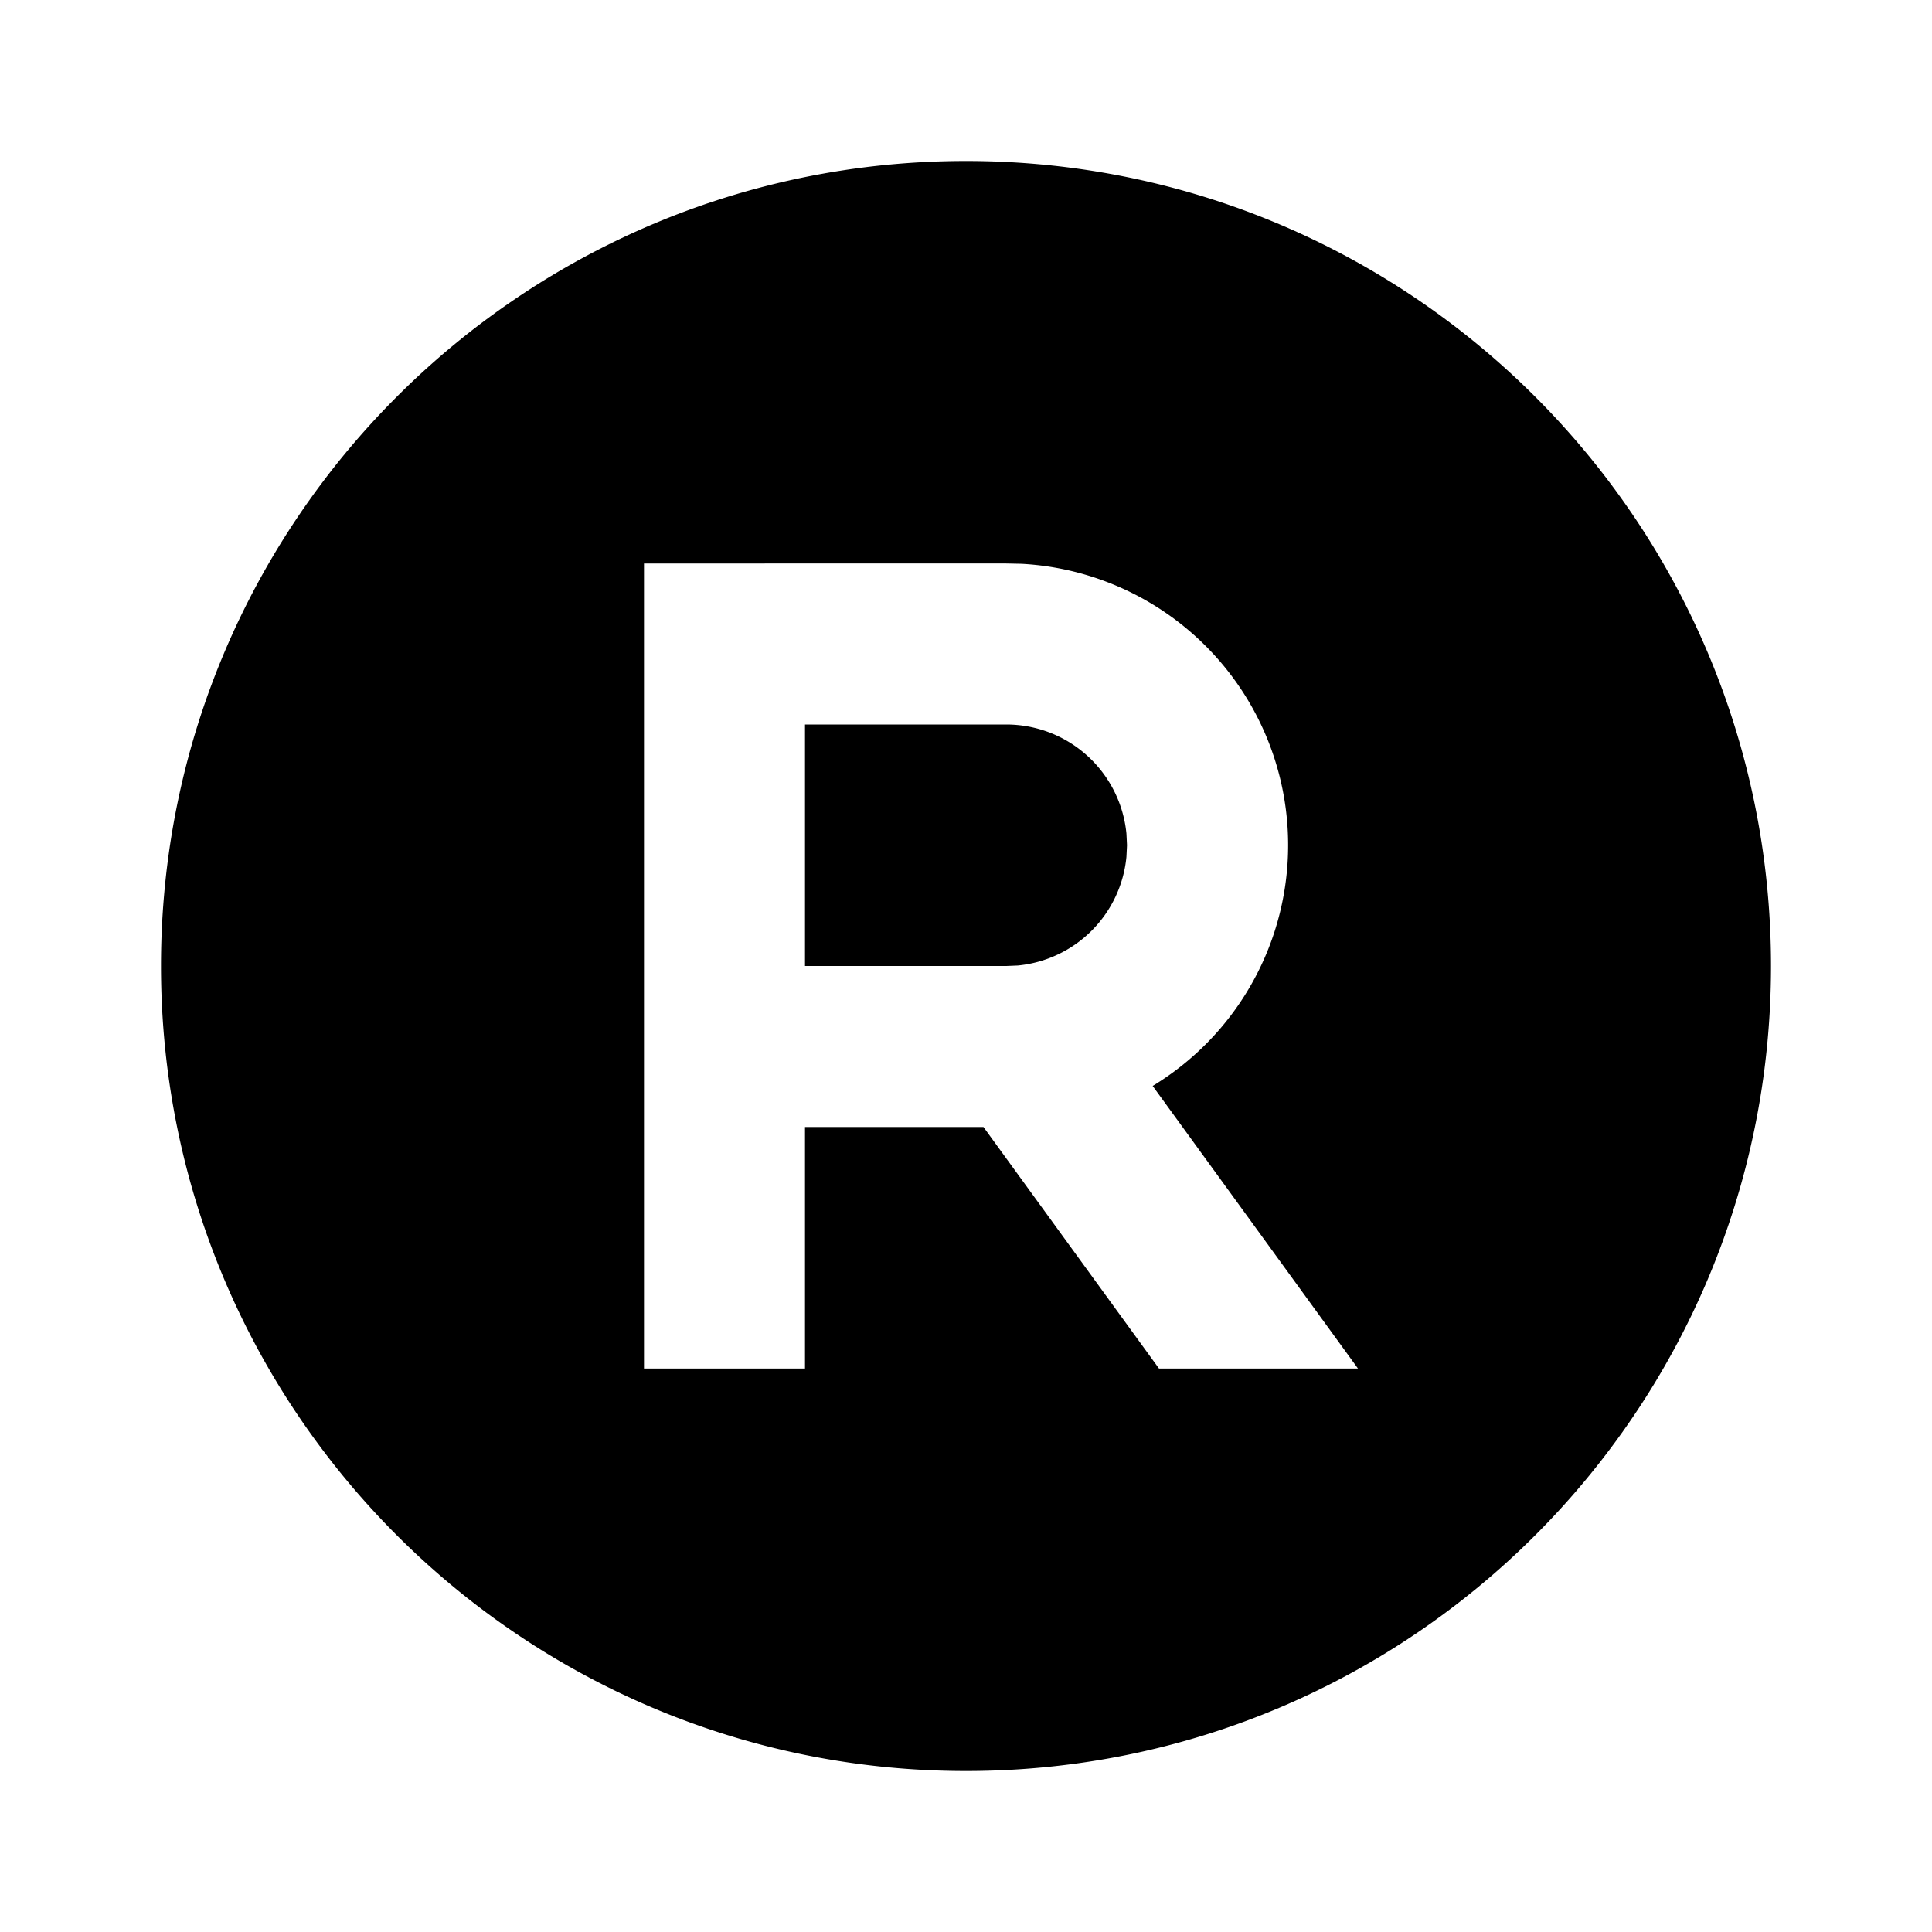 <?xml version="1.0" encoding="utf-8"?>
<svg width="800px" height="800px" viewBox="0 0 24 24" xmlns="http://www.w3.org/2000/svg">
    <g>
        <path fill="none" d="M0 0h24v24H0z"/>
        <path d="M12 2c5.523 0 10 4.477 10 10s-4.477 10-10 10S2 17.523 2 12 6.477 2 12 2zm.5 5H8v10h2v-3h2.217l2.18 3h2.472l-2.55-3.51a3.5 3.5 0 0 0-1.627-6.486l-.192-.004zm0 2a1.5 1.5 0 0 1 1.493 1.356L14 10.5l-.007.144a1.5 1.5 0 0 1-1.349 1.35L12.5 12H10V9h2.5z"/>
    </g>
</svg>